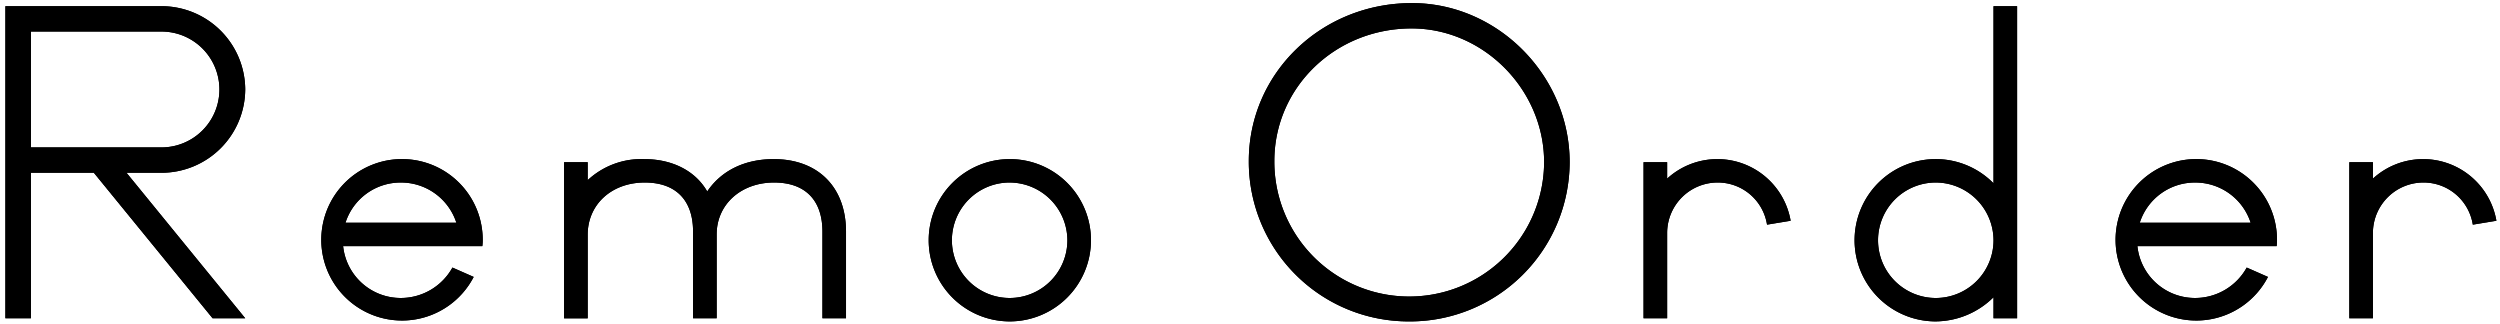 <svg id="remo-logo" xmlns="http://www.w3.org/2000/svg" xmlns:xlink="http://www.w3.org/1999/xlink" width="470" height="61" viewBox="0 0 470 61">
  <defs>
    <clipPath id="clip-path">
      <rect id="長方形_1763" data-name="長方形 1763" width="470" height="61"/>
    </clipPath>
  </defs>
  <g id="グループ_4558" data-name="グループ 4558" transform="translate(0 0)" clip-path="url(#clip-path)">
    <path id="パス_3873" data-name="パス 3873" d="M40.026,59.914,17.7,32.557H5.872V59.914h-4.8V1.24H30.416A15.745,15.745,0,0,1,46.162,16.863,15.76,15.76,0,0,1,30.416,32.557H23.837L46.162,59.914ZM30.416,6.008H5.872V27.79H30.416a10.891,10.891,0,1,0,0-21.783" transform="translate(-0.058 -0.077)"/>
    <path id="パス_3874" data-name="パス 3874" d="M40.026,59.914,17.7,32.557H5.872V59.914h-4.8V1.24H30.416A15.745,15.745,0,0,1,46.162,16.863,15.76,15.76,0,0,1,30.416,32.557H23.837L46.162,59.914ZM30.416,6.008H5.872V27.79H30.416a10.891,10.891,0,1,0,0-21.783Z" transform="translate(-0.058 -0.077)"/>
    <path id="パス_3875" data-name="パス 3875" d="M94.149,48.252H67.978a10.877,10.877,0,0,0,10.867,9.754,11.092,11.092,0,0,0,9.685-5.721l3.993,1.761a15.175,15.175,0,1,1,1.7-7.041,8.546,8.546,0,0,1-.073,1.246M78.845,36.3a10.877,10.877,0,0,0-10.423,7.554H89.27A10.931,10.931,0,0,0,78.845,36.3" transform="translate(-3.472 -1.984)"/>
    <path id="パス_3876" data-name="パス 3876" d="M94.149,48.252H67.978a10.877,10.877,0,0,0,10.867,9.754,11.092,11.092,0,0,0,9.685-5.721l3.993,1.761a15.175,15.175,0,1,1,1.7-7.041A8.546,8.546,0,0,1,94.149,48.252ZM78.845,36.3a10.877,10.877,0,0,0-10.423,7.554H89.27A10.931,10.931,0,0,0,78.845,36.3Z" transform="translate(-3.472 -1.984)"/>
    <path id="パス_3877" data-name="パス 3877" d="M160.756,61.821V45.539c0-5.942-3.254-9.242-9.094-9.242-6.211,0-10.793,4.108-10.793,9.755V61.821h-4.435V45.539c0-5.942-3.254-9.242-9.094-9.242-6.209,0-10.719,4.108-10.719,9.828v15.7h-4.437V32.483h4.437v3.374a14.811,14.811,0,0,1,10.646-3.96c5.249,0,9.609,2.2,11.828,6.087,2.661-3.96,7.1-6.087,12.493-6.087,8.354,0,13.6,5.28,13.6,13.642V61.821Z" transform="translate(-6.137 -1.984)"/>
    <path id="パス_3878" data-name="パス 3878" d="M160.756,61.821V45.539c0-5.942-3.254-9.242-9.094-9.242-6.211,0-10.793,4.108-10.793,9.755V61.821h-4.435V45.539c0-5.942-3.254-9.242-9.094-9.242-6.209,0-10.719,4.108-10.719,9.828v15.7h-4.437V32.483h4.437v3.374a14.811,14.811,0,0,1,10.646-3.96c5.249,0,9.609,2.2,11.828,6.087,2.661-3.96,7.1-6.087,12.493-6.087,8.354,0,13.6,5.28,13.6,13.642V61.821Z" transform="translate(-6.137 -1.984)"/>
    <path id="パス_3879" data-name="パス 3879" d="M199.816,62.408a15.256,15.256,0,1,1,15.378-15.255,15.29,15.29,0,0,1-15.378,15.255m.148-26.111a10.855,10.855,0,1,0,10.794,10.855A10.893,10.893,0,0,0,199.965,36.3" transform="translate(-10.09 -1.984)"/>
    <path id="パス_3880" data-name="パス 3880" d="M199.816,62.408a15.256,15.256,0,1,1,15.378-15.255A15.29,15.29,0,0,1,199.816,62.408Zm.148-26.111a10.855,10.855,0,1,0,10.794,10.855A10.893,10.893,0,0,0,199.965,36.3Z" transform="translate(-10.09 -1.984)"/>
    <path id="パス_3881" data-name="パス 3881" d="M278.522,60.462A30.027,30.027,0,0,1,248.36,30.318c0-16.5,13.6-29.7,30.679-29.7,16.116,0,29.644,13.642,29.644,29.924a30.028,30.028,0,0,1-30.161,29.925m.442-55.081c-14.341,0-25.8,11.075-25.8,24.936a25.358,25.358,0,0,0,50.716.219c0-13.64-11.385-25.156-24.915-25.156" transform="translate(-13.587 -0.038)"/>
    <path id="パス_3882" data-name="パス 3882" d="M278.522,60.462A30.027,30.027,0,0,1,248.36,30.318c0-16.5,13.6-29.7,30.679-29.7,16.116,0,29.644,13.642,29.644,29.924A30.028,30.028,0,0,1,278.522,60.462Zm.442-55.081c-14.341,0-25.8,11.075-25.8,24.936a25.358,25.358,0,0,0,50.716.219C303.88,16.9,292.495,5.382,278.965,5.382Z" transform="translate(-13.587 -0.038)"/>
    <path id="パス_3883" data-name="パス 3883" d="M350.084,44.219a9.373,9.373,0,0,0-9.315-7.922,9.491,9.491,0,0,0-9.462,9.387V61.821h-4.437V32.483h4.437v3.081a13.981,13.981,0,0,1,23.213,7.921Z" transform="translate(-17.882 -1.984)"/>
    <path id="パス_3884" data-name="パス 3884" d="M350.084,44.219a9.373,9.373,0,0,0-9.315-7.922,9.491,9.491,0,0,0-9.462,9.387V61.821h-4.437V32.483h4.437v3.081a13.981,13.981,0,0,1,23.213,7.921Z" transform="translate(-17.882 -1.984)"/>
    <path id="パス_3885" data-name="パス 3885" d="M394.948,59.914v-3.96A15.61,15.61,0,0,1,383.932,60.5a15.256,15.256,0,1,1,11.016-25.963V1.24h4.435V59.914ZM384.154,34.391a10.855,10.855,0,1,0,10.794,10.855,10.893,10.893,0,0,0-10.794-10.855" transform="translate(-20.166 -0.077)"/>
    <path id="パス_3886" data-name="パス 3886" d="M394.948,59.914v-3.96A15.61,15.61,0,0,1,383.932,60.5a15.256,15.256,0,1,1,11.016-25.963V1.24h4.435V59.914ZM384.154,34.391a10.855,10.855,0,1,0,10.794,10.855A10.893,10.893,0,0,0,384.154,34.391Z" transform="translate(-20.166 -0.077)"/>
    <path id="パス_3887" data-name="パス 3887" d="M451,48.252H424.826a10.877,10.877,0,0,0,10.867,9.754,11.092,11.092,0,0,0,9.685-5.721l3.993,1.761a15.175,15.175,0,1,1,1.7-7.041A8.547,8.547,0,0,1,451,48.252M435.693,36.3a10.876,10.876,0,0,0-10.423,7.554h20.847A10.931,10.931,0,0,0,435.693,36.3" transform="translate(-22.994 -1.984)"/>
    <path id="パス_3888" data-name="パス 3888" d="M451,48.252H424.826a10.877,10.877,0,0,0,10.867,9.754,11.092,11.092,0,0,0,9.685-5.721l3.993,1.761a15.175,15.175,0,1,1,1.7-7.041A8.547,8.547,0,0,1,451,48.252ZM435.693,36.3a10.876,10.876,0,0,0-10.423,7.554h20.847A10.931,10.931,0,0,0,435.693,36.3Z" transform="translate(-22.994 -1.984)"/>
    <path id="パス_3889" data-name="パス 3889" d="M490.449,44.219a9.373,9.373,0,0,0-9.315-7.922,9.491,9.491,0,0,0-9.462,9.387V61.821h-4.437V32.483h4.437v3.081a13.981,13.981,0,0,1,23.213,7.921Z" transform="translate(-25.561 -1.984)"/>
    <path id="パス_3890" data-name="パス 3890" d="M490.449,44.219a9.373,9.373,0,0,0-9.315-7.922,9.491,9.491,0,0,0-9.462,9.387V61.821h-4.437V32.483h4.437v3.081a13.981,13.981,0,0,1,23.213,7.921Z" transform="translate(-25.561 -1.984)"/>
  </g>
</svg>
